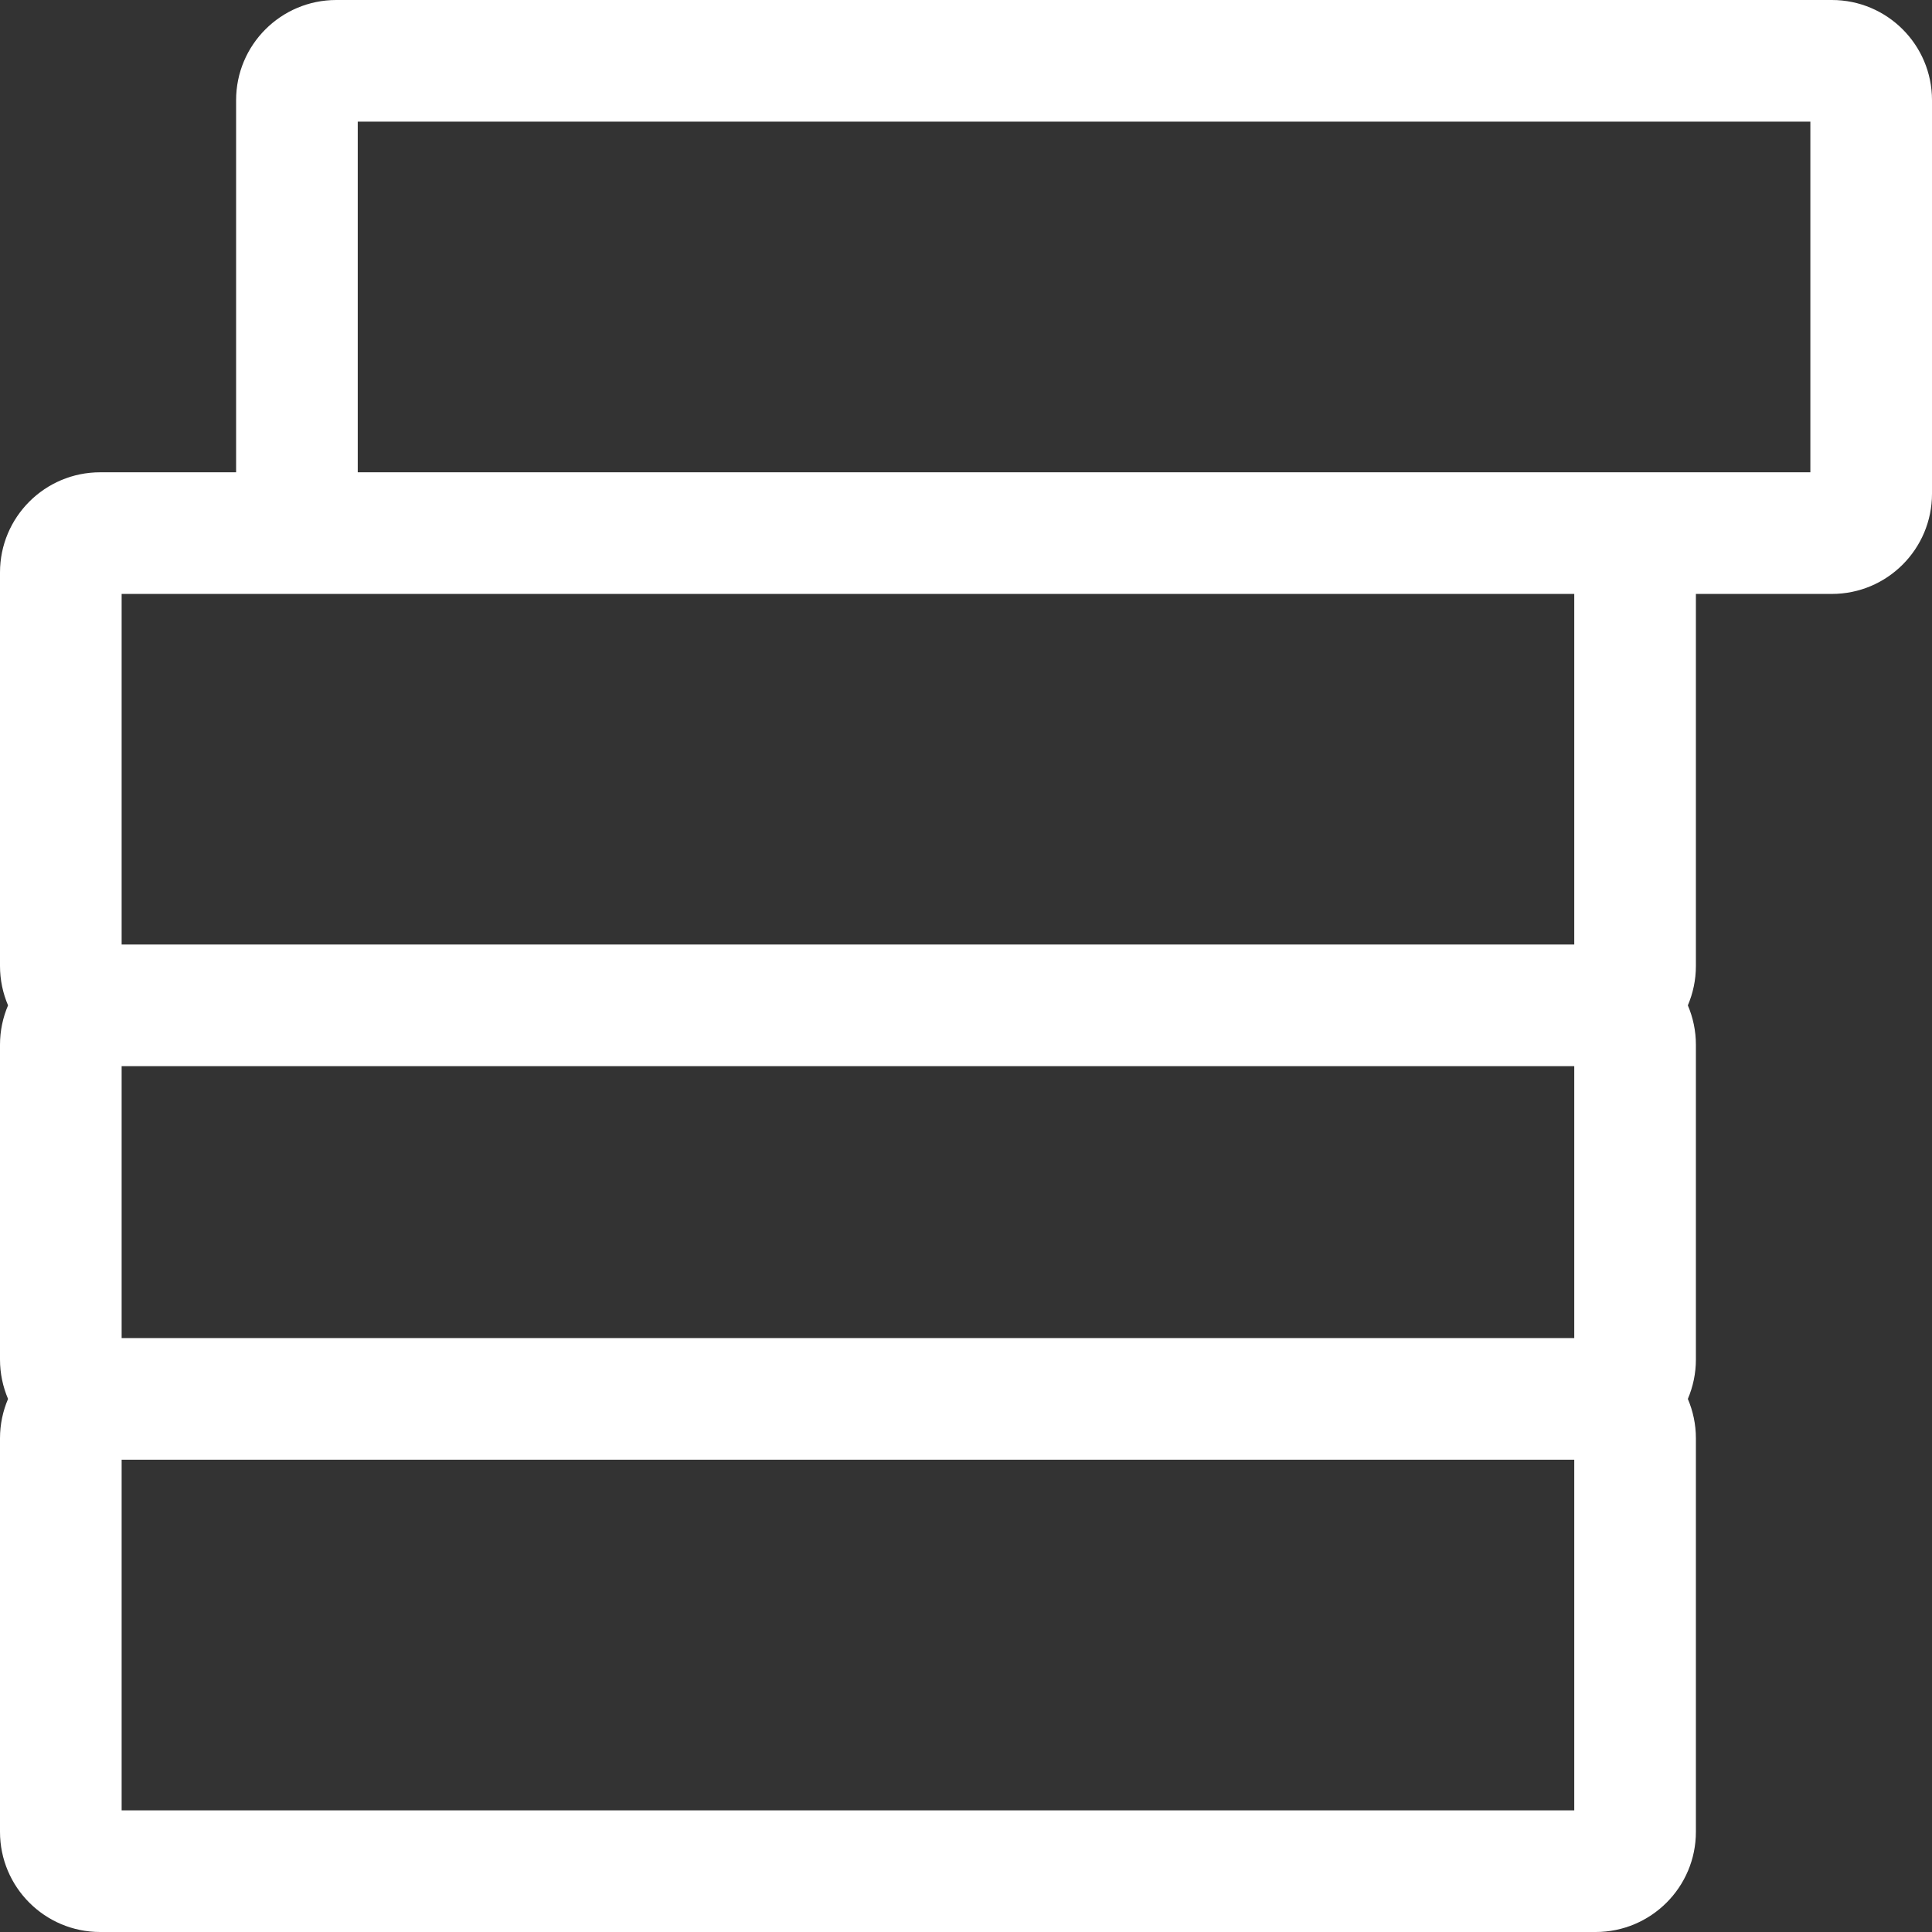 <svg width="24" height="24" viewBox="0 0 24 24" fill="none" xmlns="http://www.w3.org/2000/svg">
<rect x="0" y="0" width="24" height="24" fill="#333333" stroke="none"/>
<path fill-rule="evenodd" clip-rule="evenodd" d="M4.178 0C3.49 0 2.933 0.557 2.933 1.244V5.867H1.244C0.557 5.867 0 6.424 0 7.111V12C0 12.173 0.036 12.339 0.1 12.489C0.036 12.639 0 12.805 0 12.978V16.889C0 17.062 0.036 17.227 0.1 17.378C0.036 17.528 0 17.694 0 17.867V22.756C0 23.443 0.557 24 1.244 24H19.822C20.509 24 21.067 23.443 21.067 22.756V17.867C21.067 17.694 21.031 17.528 20.967 17.378C21.031 17.227 21.067 17.062 21.067 16.889V12.978C21.067 12.805 21.031 12.639 20.967 12.489C21.031 12.339 21.067 12.173 21.067 12V7.378H22.756C23.443 7.378 24 6.821 24 6.133V1.244C24 0.557 23.443 0 22.756 0H4.178ZM4.444 5.867V1.511H22.489V5.867H4.444ZM1.511 11.733L1.511 7.378H19.556V11.733H1.511ZM1.511 16.622V13.244H19.556V16.622H1.511ZM1.511 22.489V18.133H19.556V22.489H1.511Z" fill="white"/>
</svg>
